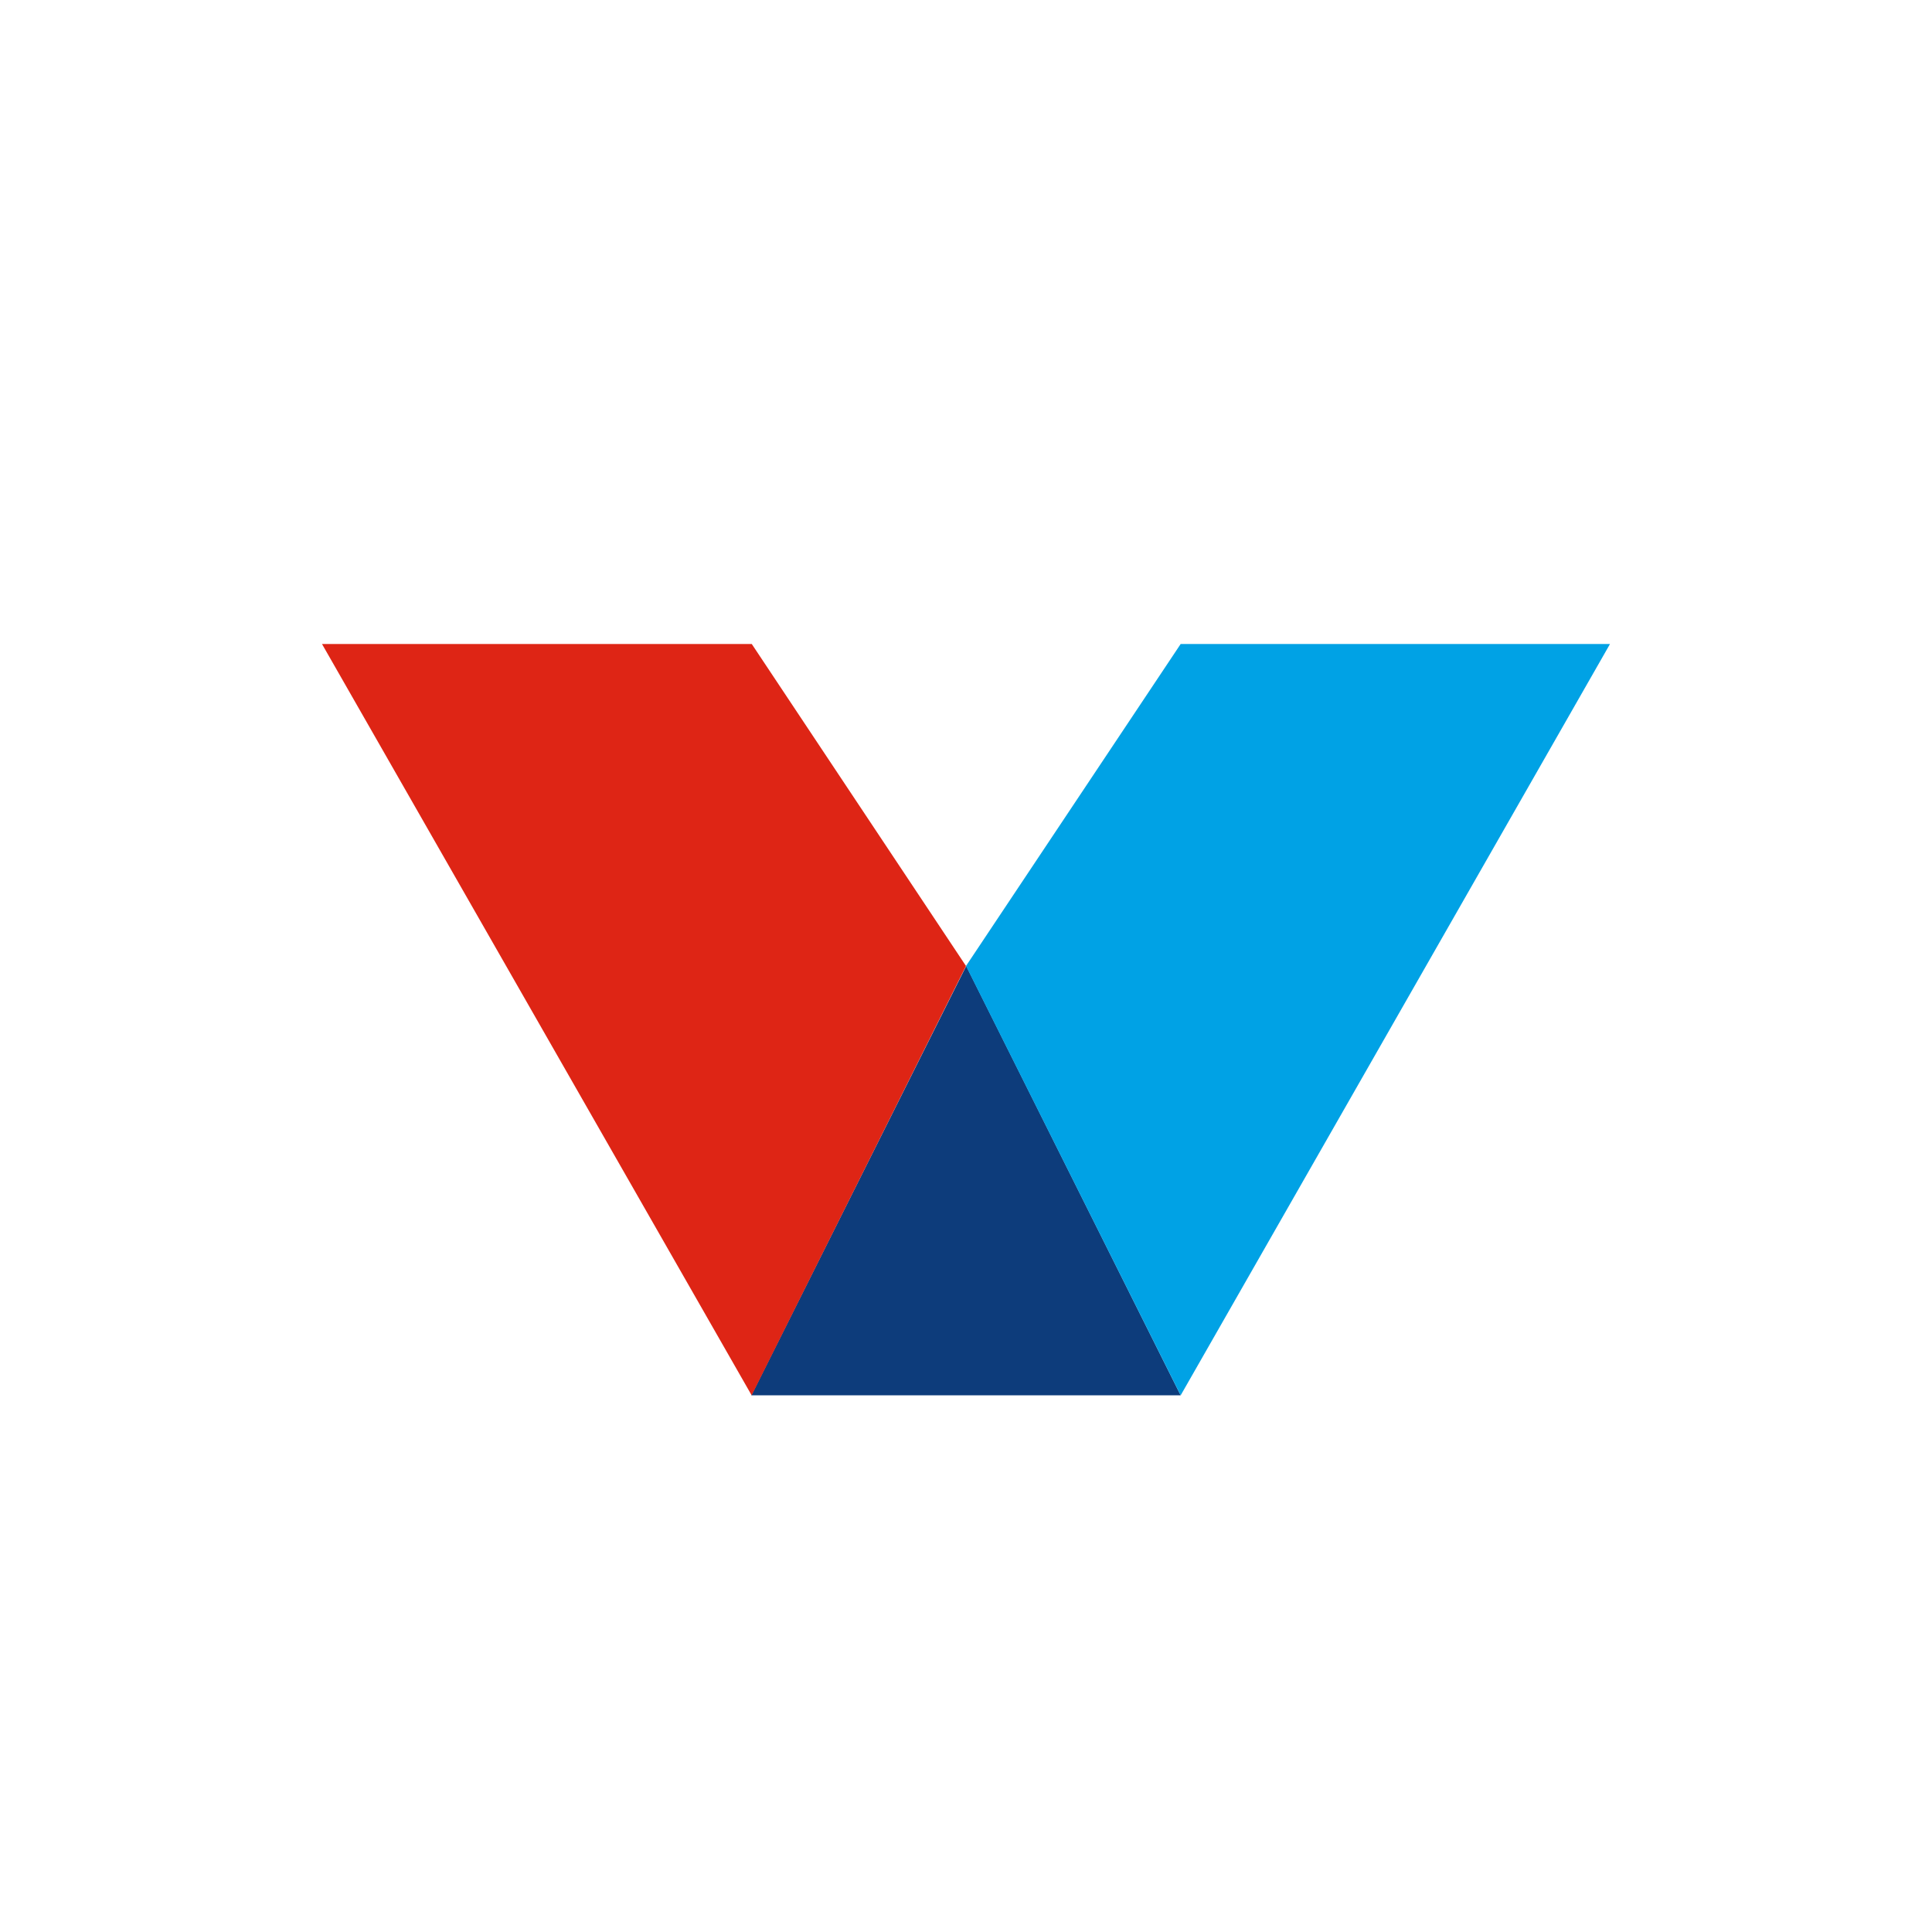 <svg xmlns="http://www.w3.org/2000/svg" width="18" height="18"><path fill="#0D3C7B" d="M7 13h4L9.002 9z"/><path fill="#DE2515" d="M7.004 6H3l4.003 7L9 9z"/><path fill="#00A2E5" d="M11 6 9 9l2 4 4-7z"/></svg>